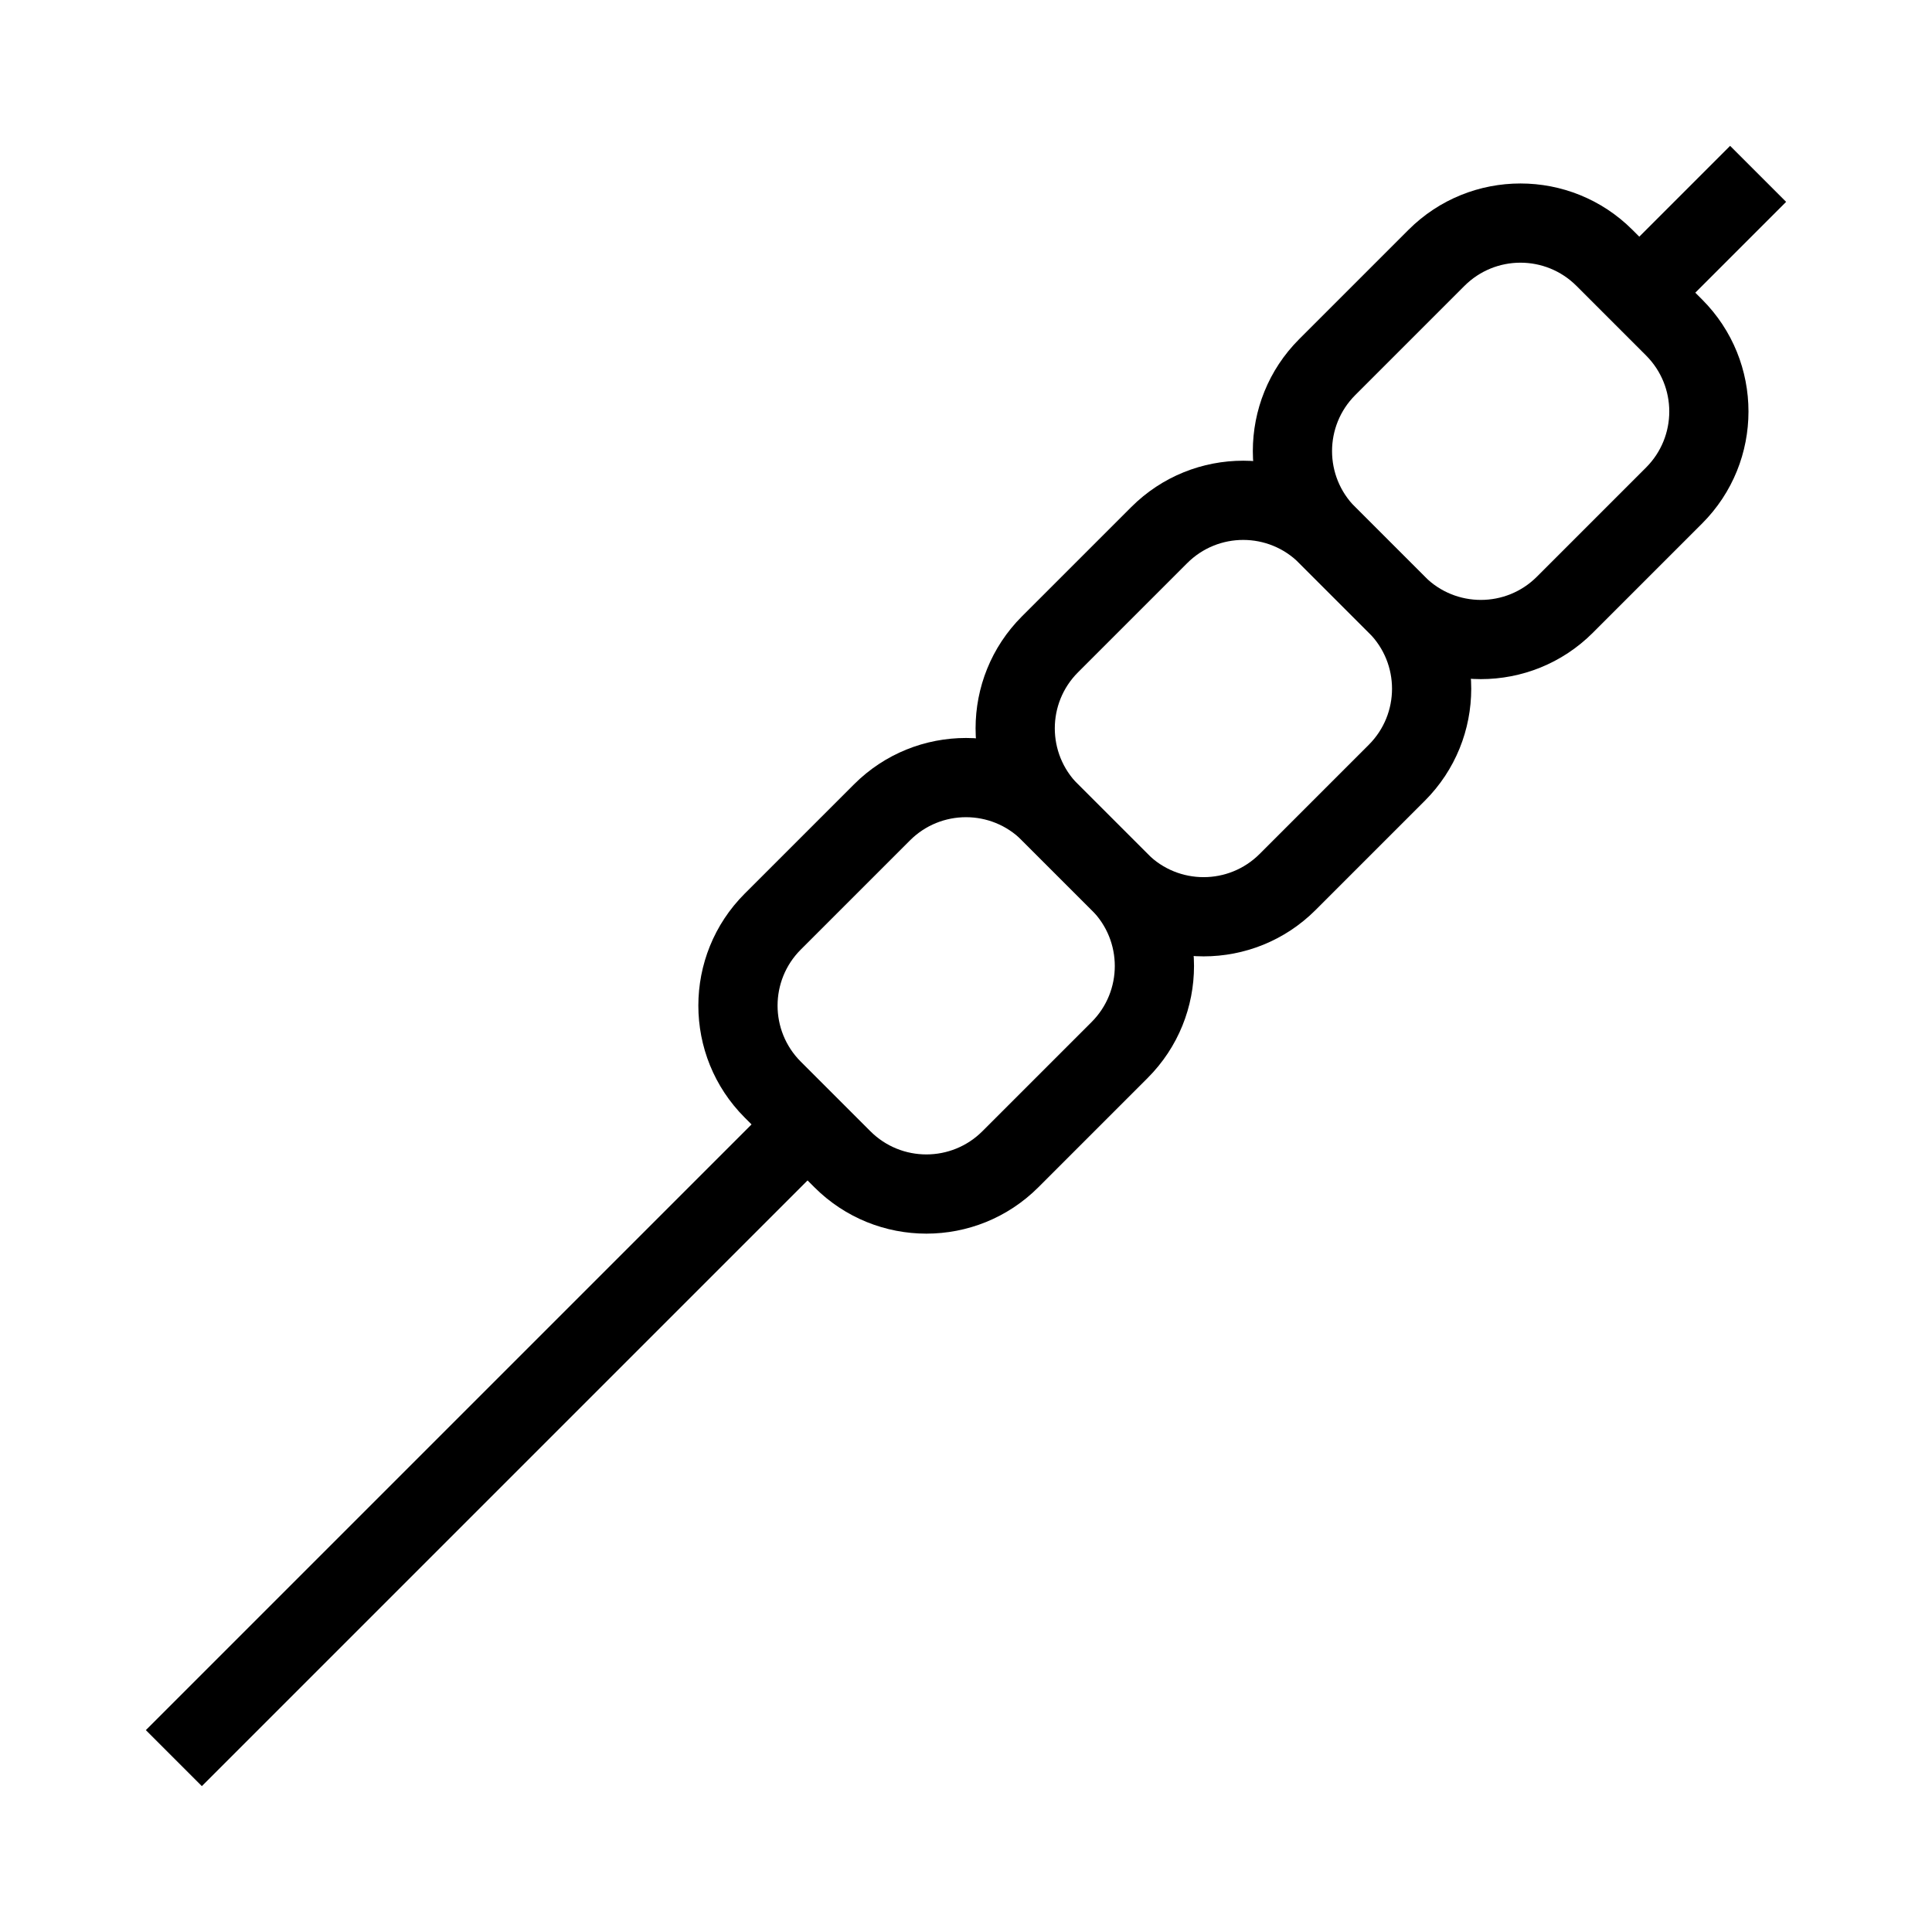 <?xml version="1.0" encoding="UTF-8"?>
<!-- Uploaded to: ICON Repo, www.iconrepo.com, Generator: ICON Repo Mixer Tools -->
<svg fill="#000000" width="800px" height="800px" version="1.1" viewBox="144 144 512 512" xmlns="http://www.w3.org/2000/svg">
 <g fill-rule="evenodd">
  <path d="m517.25 204.92c16.398-16.395 42.98-16.395 59.375 0l18.445 18.445c16.395 16.395 16.395 42.977 0 59.375l-28.941 28.941c-16.395 16.395-42.977 16.395-59.375 0l-18.445-18.445c-16.395-16.398-16.395-42.98 0-59.375zm44.531 14.844c-8.195-8.199-21.488-8.199-29.688 0l-28.941 28.941c-8.195 8.199-8.195 21.488 0 29.688l18.445 18.445c8.199 8.195 21.492 8.195 29.688 0l28.941-28.941c8.199-8.199 8.199-21.488 0-29.688z"/>
  <path d="m443.78 278.39c16.395-16.398 42.977-16.398 59.371 0l18.445 18.445c16.395 16.395 16.395 42.977 0 59.375l-28.941 28.941c-16.395 16.395-42.977 16.395-59.371 0l-18.449-18.445c-16.395-16.398-16.395-42.98 0-59.375zm44.527 14.844c-8.195-8.199-21.488-8.199-29.684 0l-28.945 28.941c-8.195 8.195-8.195 21.488 0 29.688l18.449 18.445c8.195 8.195 21.488 8.195 29.684 0l28.941-28.941c8.199-8.199 8.199-21.492 0-29.688z"/>
  <path d="m370.31 351.87c16.395-16.398 42.977-16.398 59.371 0l18.449 18.445c16.395 16.395 16.395 42.977 0 59.371l-28.945 28.945c-16.395 16.395-42.977 16.395-59.371 0l-18.449-18.449c-16.395-16.395-16.395-42.977 0-59.371zm44.527 14.844c-8.195-8.199-21.488-8.199-29.684 0l-28.945 28.941c-8.195 8.195-8.195 21.488 0 29.688l18.449 18.445c8.195 8.195 21.488 8.195 29.684 0l28.945-28.941c8.195-8.199 8.195-21.492 0-29.688z"/>
  <path d="m571.01 214.14 31.488-31.488 14.844 14.844-31.488 31.488zm-388.36 388.36 167.94-167.94 14.844 14.844-167.94 167.94z"/>
 </g>
</svg>